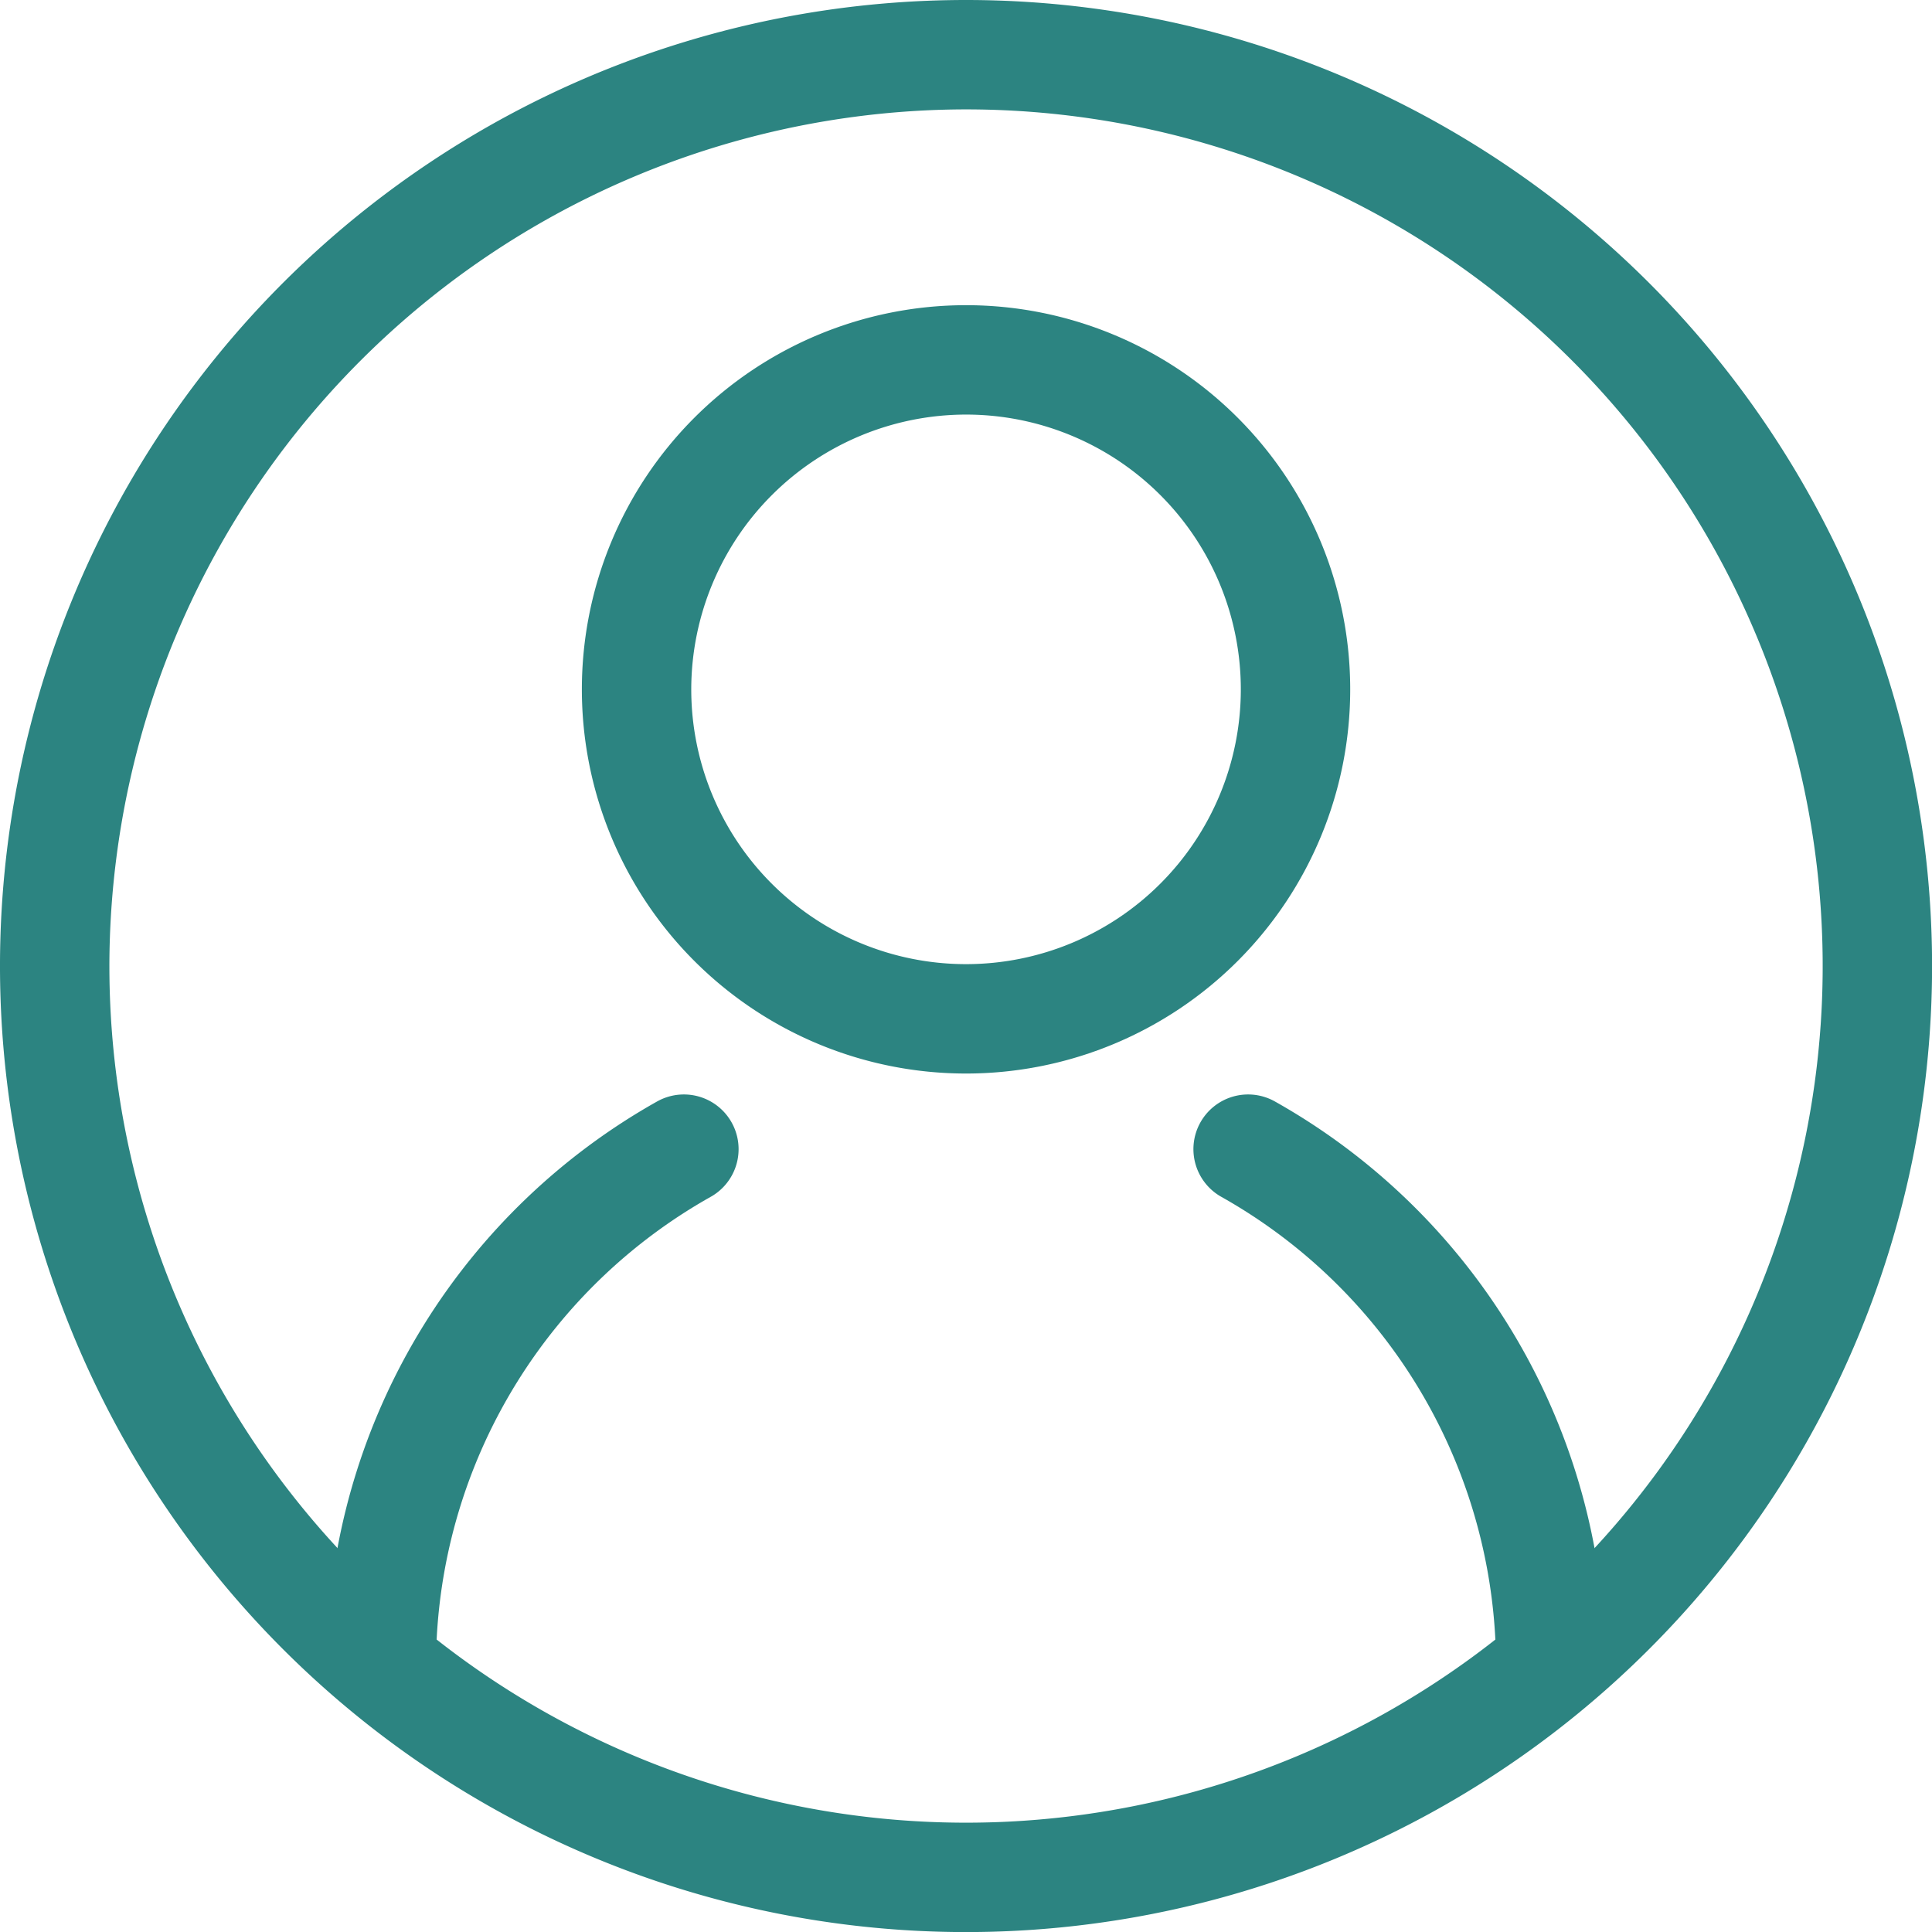 <svg xmlns="http://www.w3.org/2000/svg" xmlns:xlink="http://www.w3.org/1999/xlink" width="26.493" height="26.493" viewBox="0 0 26.493 26.493">
  <defs>
    <clipPath id="clip-path">
      <rect id="長方形_18360" data-name="長方形 18360" width="26.493" height="26.493" transform="translate(0 0)" fill="none"/>
    </clipPath>
  </defs>
  <g id="グループ_60445" data-name="グループ 60445" transform="translate(0 0)">
    <g id="グループ_60445-2" data-name="グループ 60445" clip-path="url(#clip-path)">
      <path id="パス_7575" data-name="パス 7575" d="M13.247,1.5A11.747,11.747,0,1,1,1.5,13.247,11.761,11.761,0,0,1,13.247,1.5m0-1.5A13.247,13.247,0,1,0,26.494,13.247,13.247,13.247,0,0,0,13.247,0" fill="#2c8481"/>
      <path id="パス_7576" data-name="パス 7576" d="M13.247,5.685A3.768,3.768,0,1,1,9.479,9.453a3.772,3.772,0,0,1,3.768-3.768m0-1.5a5.268,5.268,0,1,0,5.268,5.268,5.268,5.268,0,0,0-5.268-5.268" fill="#2c8481"/>
      <path id="パス_7577" data-name="パス 7577" d="M9.378,15.758A8.136,8.136,0,0,0,5.24,22.416" fill="none" stroke="#2c8481" stroke-linecap="round" stroke-linejoin="round" stroke-width="1.5"/>
      <path id="パス_7578" data-name="パス 7578" d="M17.115,15.758a8.136,8.136,0,0,1,4.138,6.658" fill="none" stroke="#2c8481" stroke-linecap="round" stroke-linejoin="round" stroke-width="1.5"/>
    </g>
  </g>
</svg>
